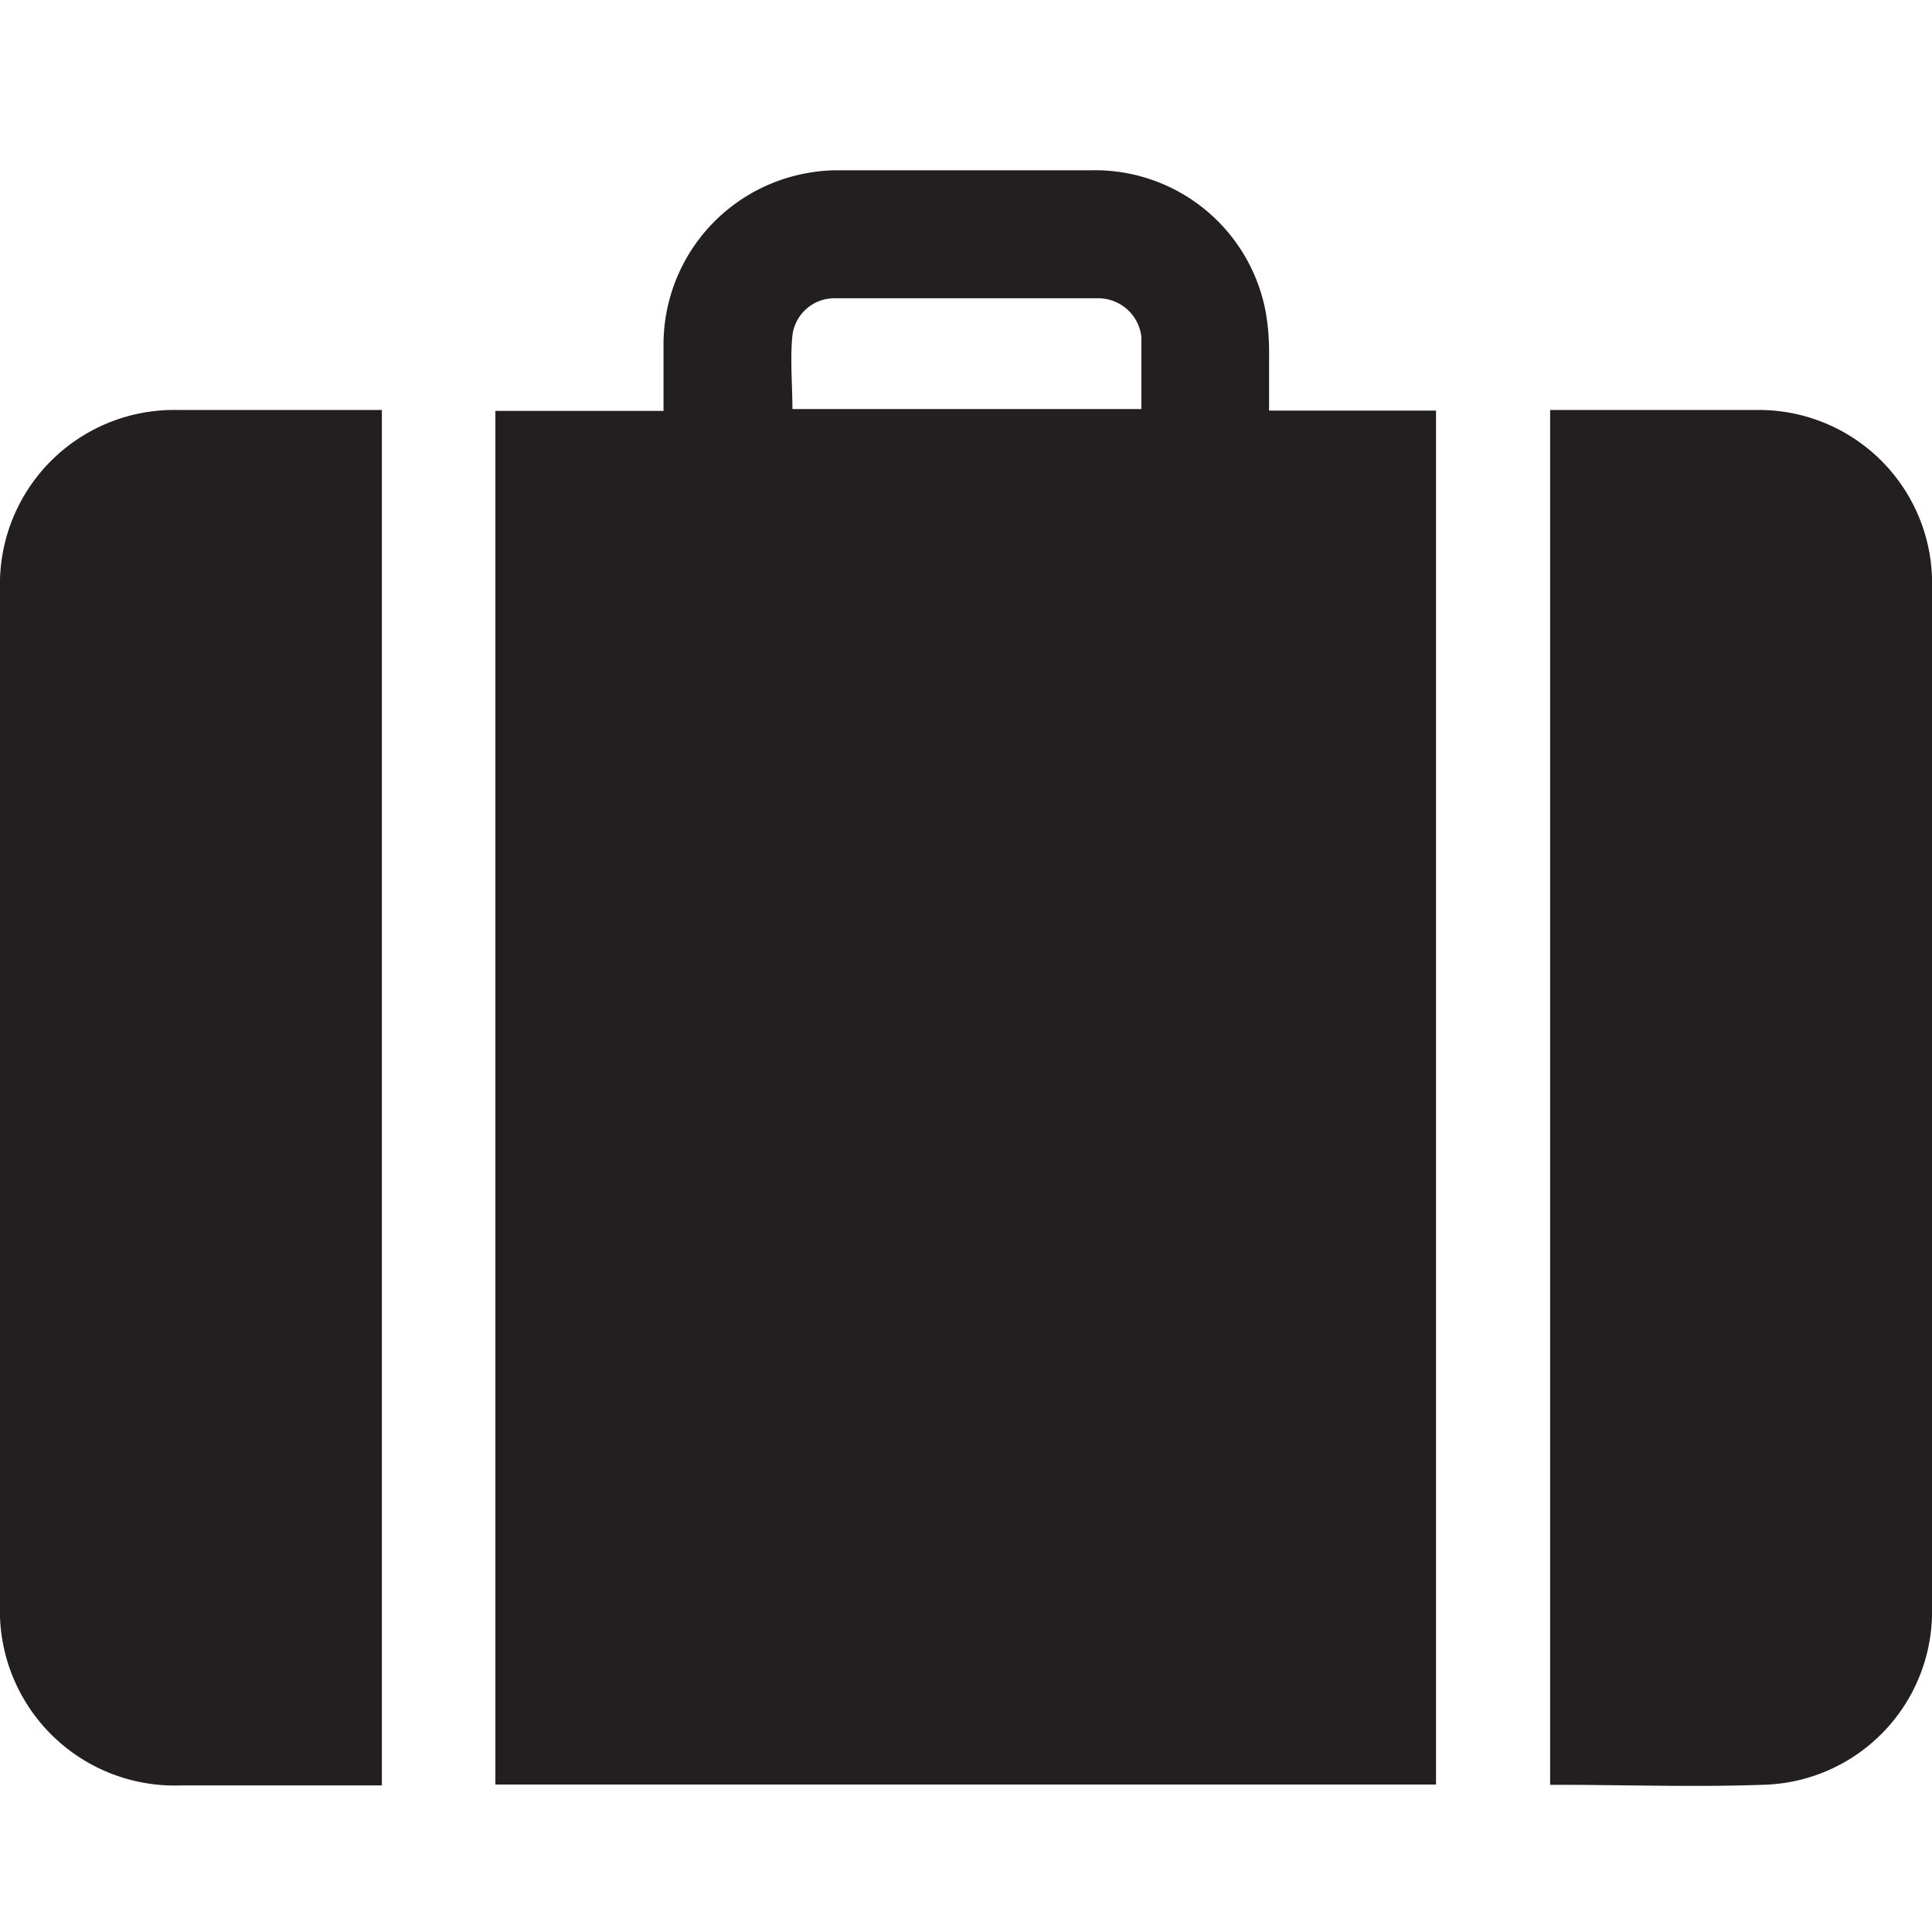 <svg id="Layer_1" data-name="Layer 1" xmlns="http://www.w3.org/2000/svg" viewBox="0 0 64 63.57"><defs><style>.cls-1{fill:#231f20;}</style></defs><path class="cls-1" d="M26.21,13.55h11.6c0-.81,0-1.61,0-2.39a1.44,1.44,0,0,0-1.44-1.28q-4.35,0-8.7,0a1.4,1.4,0,0,0-1.42,1.23c-.08.8,0,1.61,0,2.44m-4.27.06c0-.79,0-1.48,0-2.18A5.77,5.77,0,0,1,26.7,5.74a5.57,5.57,0,0,1,1.08-.1c2.8,0,5.59,0,8.39,0a5.75,5.75,0,0,1,5.77,4.76,7.83,7.83,0,0,1,.1,1.37c0,.59,0,1.17,0,1.83h5.53V59.11H16.41V13.61Z"/><path class="cls-1" d="M12.65,13.58V59.14H6a5.79,5.79,0,0,1-6-6V19.51a5.77,5.77,0,0,1,5.88-5.93h6.77"/><path class="cls-1" d="M51.35,13.58h1.78c1.7,0,3.4,0,5.1,0A5.74,5.74,0,0,1,64,19.53v33.7a5.74,5.74,0,0,1-5.63,5.89c-2.26.08-4.53,0-6.8,0l-.22,0Z"/></svg>